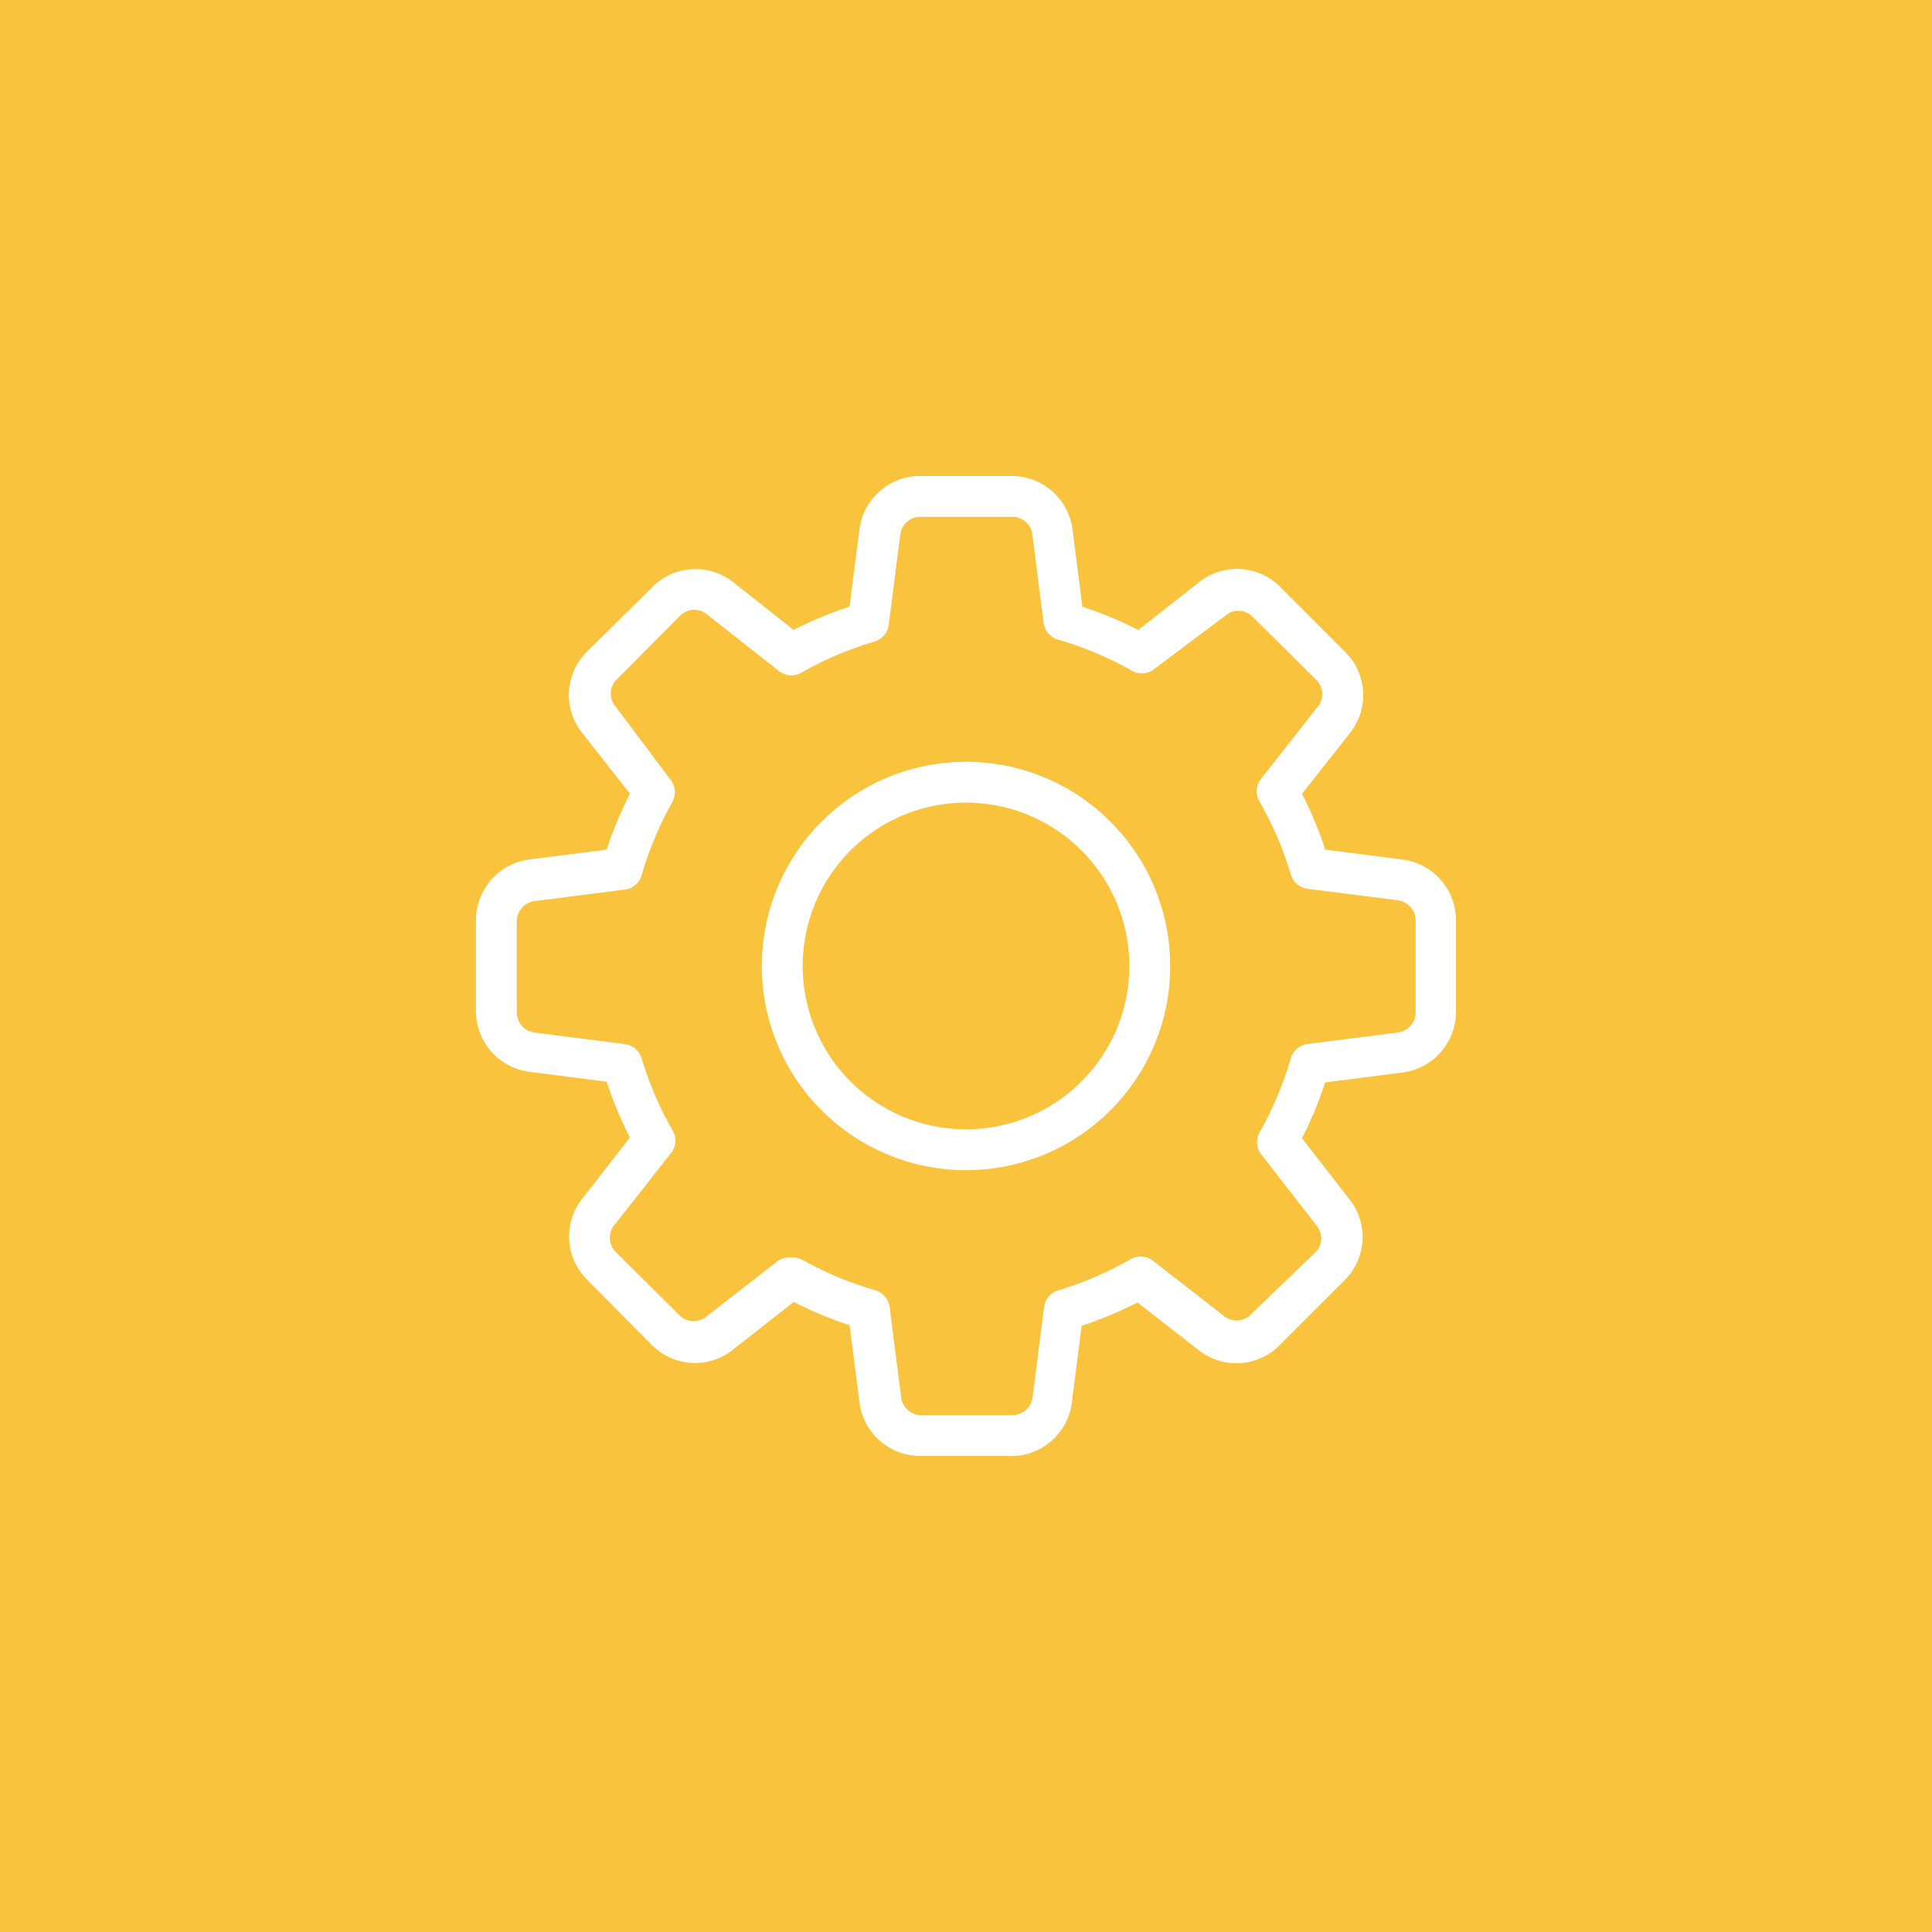 <svg xmlns="http://www.w3.org/2000/svg" width="83" height="83" viewBox="0 0 83 83"><g transform="translate(-934 -398)"><rect width="83" height="83" transform="translate(934 398)" fill="#f9c33e"></rect><g transform="translate(954.448 418.448)"><path d="M23.017,42.1h-3.93a2.631,2.631,0,0,1-2.614-2.316l-.421-3.3a16.452,16.452,0,0,1-2.4-1l-2.614,2.053a2.614,2.614,0,0,1-3.509-.228L4.789,34.542a2.614,2.614,0,0,1-.211-3.509L6.614,28.42a16.454,16.454,0,0,1-1-2.4l-3.3-.421A2.631,2.631,0,0,1,0,23.017v-3.93a2.631,2.631,0,0,1,2.316-2.614l3.3-.421a16.453,16.453,0,0,1,1-2.4L4.561,11.035a2.614,2.614,0,0,1,.228-3.509L7.561,4.789a2.614,2.614,0,0,1,3.509-.211l2.579,2.035a16.578,16.578,0,0,1,2.4-1l.421-3.3A2.631,2.631,0,0,1,19.087,0h3.93A2.631,2.631,0,0,1,25.63,2.316l.421,3.3a16.58,16.58,0,0,1,2.4,1l2.614-2.053a2.614,2.614,0,0,1,3.509.228l2.754,2.754a2.614,2.614,0,0,1,.211,3.509l-2.053,2.6a16.454,16.454,0,0,1,1,2.4l3.3.421A2.631,2.631,0,0,1,42.1,19.087v3.93a2.631,2.631,0,0,1-2.316,2.614l-3.3.421a16.452,16.452,0,0,1-1,2.4l2.035,2.614a2.614,2.614,0,0,1-.228,3.509l-2.754,2.754a2.614,2.614,0,0,1-3.509.211L28.42,35.507a16.454,16.454,0,0,1-2.4,1l-.421,3.3a2.632,2.632,0,0,1-2.579,2.3Zm-9.456-8.526a.877.877,0,0,1,.474.105,14.756,14.756,0,0,0,3.105,1.3.877.877,0,0,1,.632.737l.491,3.859a.877.877,0,0,0,.86.772h3.93a.877.877,0,0,0,.86-.772l.491-3.859a.877.877,0,0,1,.632-.737,14.754,14.754,0,0,0,3.035-1.3.877.877,0,0,1,.965,0l3.07,2.386a.86.86,0,0,0,1.14,0l2.842-2.737a.859.859,0,0,0,0-1.158L33.7,29.1a.877.877,0,0,1,0-.965A14.756,14.756,0,0,0,35,25.034a.877.877,0,0,1,.737-.632l3.859-.491a.877.877,0,0,0,.772-.86V19.087a.877.877,0,0,0-.772-.86l-3.859-.491A.877.877,0,0,1,35,17.1a14.752,14.752,0,0,0-1.316-3.07.877.877,0,0,1,0-.965l2.456-3.123a.86.86,0,0,0,0-1.14L33.332,6.017a.859.859,0,0,0-1.158,0L29.086,8.333a.877.877,0,0,1-.965,0,14.687,14.687,0,0,0-3.105-1.3.877.877,0,0,1-.632-.737l-.491-3.859a.877.877,0,0,0-.877-.684h-3.93a.877.877,0,0,0-.86.772l-.491,3.859a.877.877,0,0,1-.632.737,14.687,14.687,0,0,0-3.07,1.3.877.877,0,0,1-.965,0L9.947,5.965a.86.86,0,0,0-1.14,0L6.017,8.772a.859.859,0,0,0,0,1.158l2.316,3.088a.877.877,0,0,1,.088,1.017,14.755,14.755,0,0,0-1.3,3.105.877.877,0,0,1-.737.632l-3.859.491a.877.877,0,0,0-.772.86v3.93a.877.877,0,0,0,.772.86l3.859.491a.877.877,0,0,1,.737.632,14.754,14.754,0,0,0,1.3,3.035.877.877,0,0,1,0,.965L5.965,32.156a.86.86,0,0,0,0,1.14l2.807,2.789a.859.859,0,0,0,1.158,0L13,33.7a.877.877,0,0,1,.561-.123Z" transform="translate(0 0)" fill="#fff"></path><path d="M358.769,367.537a8.772,8.772,0,1,1,4.386-1.175,8.772,8.772,0,0,1-4.386,1.175Zm0-15.789a7.017,7.017,0,1,0,3.509.94,7.017,7.017,0,0,0-3.509-.94Z" transform="translate(-337.717 -337.714)" fill="#fff"></path></g></g></svg>